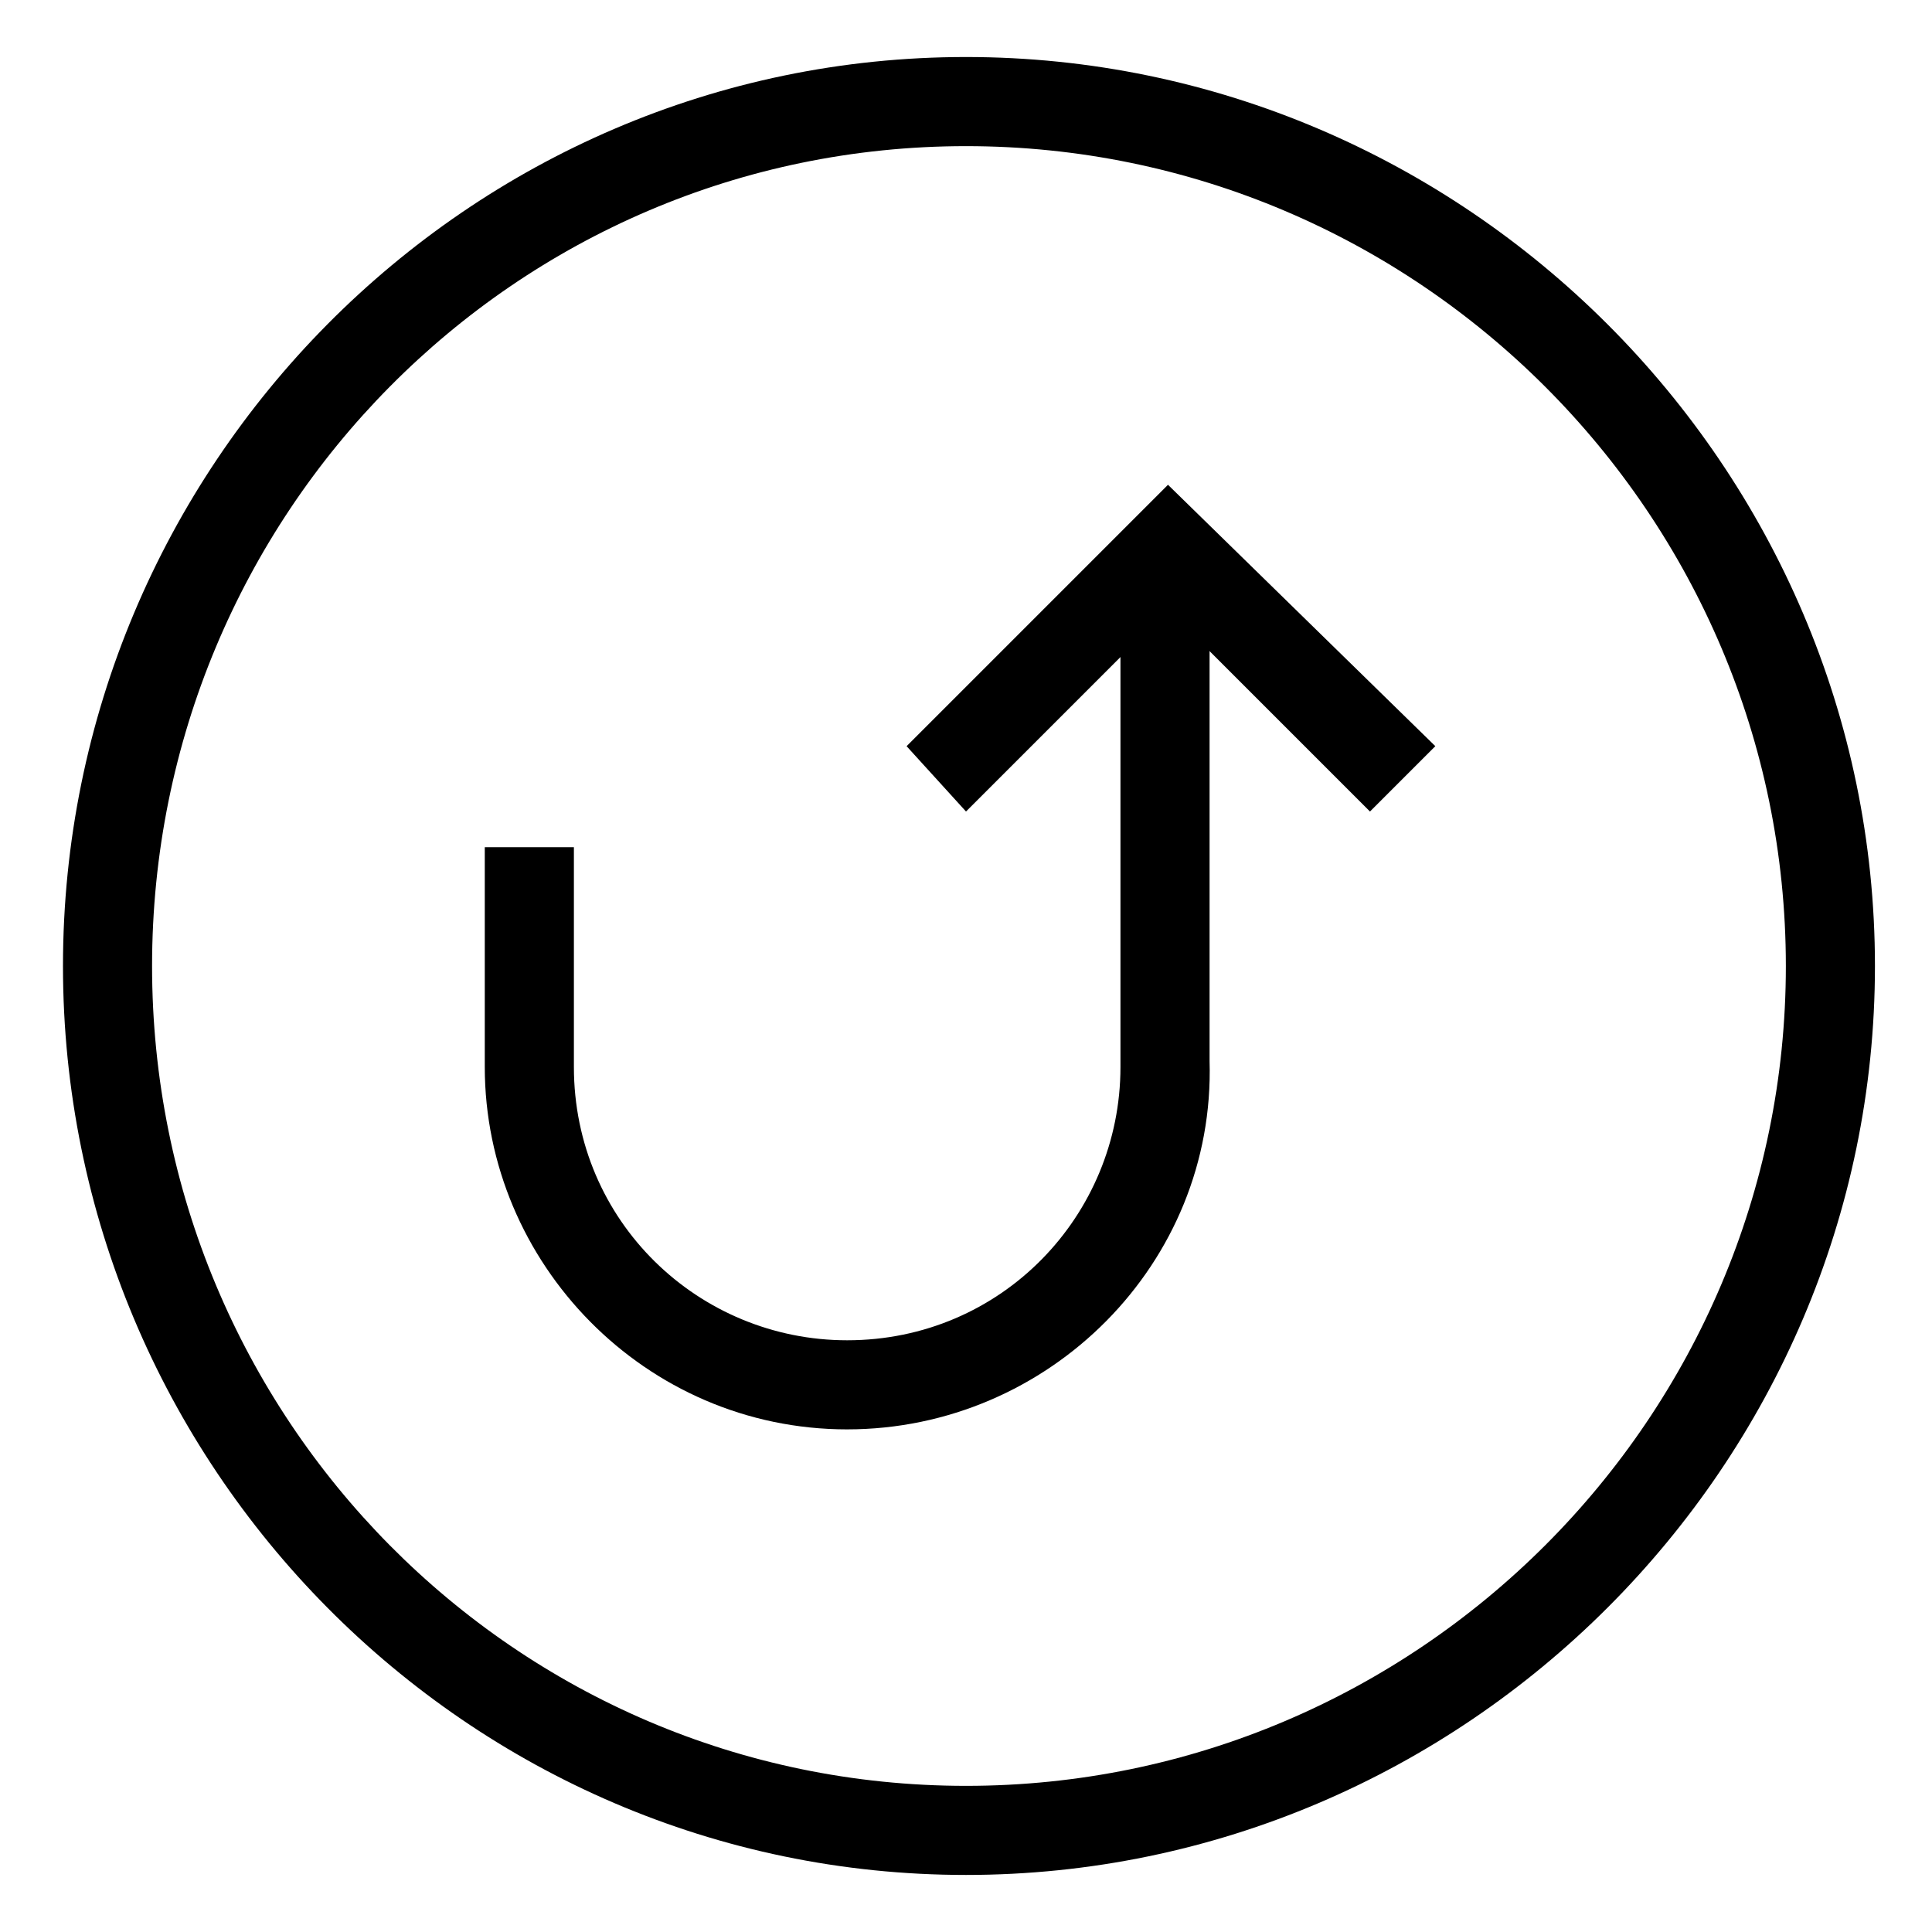 <?xml version="1.0" encoding="UTF-8"?>
<!-- Uploaded to: SVG Repo, www.svgrepo.com, Generator: SVG Repo Mixer Tools -->
<svg fill="#000000" width="800px" height="800px" version="1.1" viewBox="144 144 512 512" xmlns="http://www.w3.org/2000/svg">
 <g>
  <path d="m400 640.88c-132.25 0-239.31-108.63-239.31-240.88s107.06-240.89 239.31-240.89 240.88 108.64 240.88 240.89-108.63 240.88-240.88 240.88zm0-458.15c-119.66 0-215.7 97.613-215.7 217.27 0 119.65 96.039 217.27 215.7 217.27s217.27-97.613 217.27-217.27c-0.004-119.65-97.617-217.27-217.27-217.27z"/>
  <path d="m507.06 359.06-53.531-53.527-53.527 53.527-15.746-17.316 69.273-69.273 70.848 69.273z"/>
  <path d="m368.51 522.8c-53.531 0-96.039-44.082-96.039-96.039v-58.25h23.617v58.254c0 40.934 33.062 72.422 72.422 72.422 40.934 0 72.422-33.062 72.422-72.422v-138.55h23.617v136.97c1.574 53.531-42.512 97.613-96.039 97.613z"/>
 </g>
</svg>